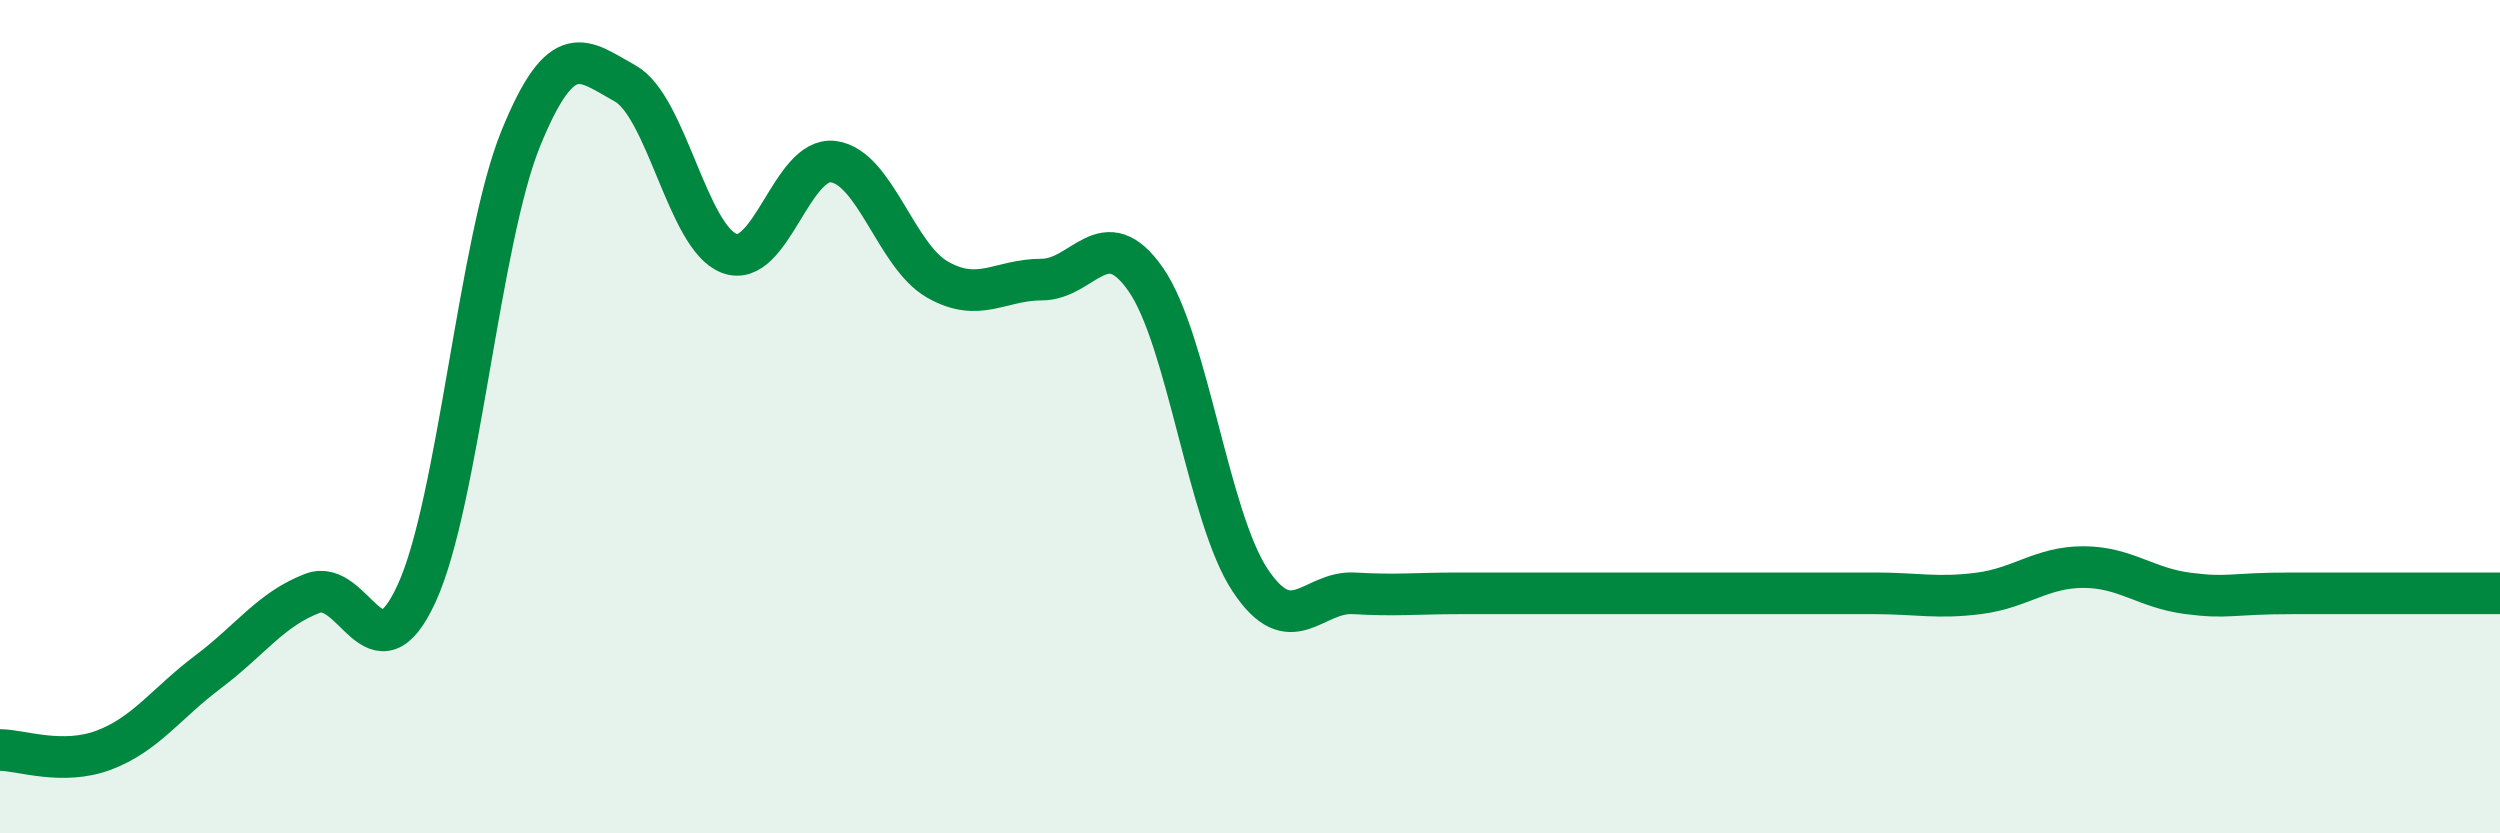 
    <svg width="60" height="20" viewBox="0 0 60 20" xmlns="http://www.w3.org/2000/svg">
      <path
        d="M 0,18 C 0.5,18 1.5,18.38 2.5,18 C 3.5,17.62 4,16.87 5,16.12 C 6,15.37 6.5,14.62 7.5,14.24 C 8.5,13.86 9,16.42 10,14.24 C 11,12.06 11.5,5.77 12.5,3.32 C 13.5,0.87 14,1.45 15,2 C 16,2.55 16.5,5.7 17.5,6.08 C 18.5,6.46 19,3.75 20,3.88 C 21,4.01 21.5,6.14 22.5,6.71 C 23.5,7.28 24,6.71 25,6.71 C 26,6.71 26.5,5.27 27.5,6.71 C 28.5,8.15 29,12.41 30,13.92 C 31,15.43 31.5,14.18 32.5,14.24 C 33.5,14.3 34,14.24 35,14.24 C 36,14.24 36.5,14.24 37.5,14.24 C 38.5,14.24 39,14.24 40,14.24 C 41,14.24 41.5,14.24 42.5,14.24 C 43.5,14.24 44,14.24 45,14.24 C 46,14.24 46.5,14.37 47.5,14.24 C 48.5,14.11 49,13.61 50,13.61 C 51,13.61 51.5,14.11 52.5,14.24 C 53.5,14.37 53.5,14.24 55,14.24 C 56.5,14.24 59,14.24 60,14.24L60 20L0 20Z"
        fill="#008740"
        opacity="0.1"
        stroke-linecap="round"
        stroke-linejoin="round"
      />
      <path
        d="M 0,18 C 0.5,18 1.5,18.38 2.5,18 C 3.5,17.62 4,16.87 5,16.12 C 6,15.37 6.5,14.62 7.5,14.24 C 8.5,13.86 9,16.42 10,14.24 C 11,12.06 11.5,5.77 12.5,3.32 C 13.5,0.87 14,1.45 15,2 C 16,2.55 16.5,5.7 17.5,6.08 C 18.5,6.46 19,3.75 20,3.88 C 21,4.01 21.5,6.14 22.5,6.71 C 23.5,7.28 24,6.71 25,6.71 C 26,6.71 26.5,5.27 27.5,6.71 C 28.5,8.15 29,12.41 30,13.92 C 31,15.43 31.5,14.18 32.5,14.24 C 33.5,14.3 34,14.24 35,14.24 C 36,14.24 36.5,14.24 37.5,14.24 C 38.5,14.24 39,14.24 40,14.24 C 41,14.24 41.5,14.24 42.5,14.24 C 43.5,14.24 44,14.24 45,14.24 C 46,14.24 46.5,14.37 47.5,14.24 C 48.5,14.11 49,13.61 50,13.61 C 51,13.61 51.5,14.11 52.5,14.24 C 53.5,14.37 53.5,14.24 55,14.24 C 56.5,14.24 59,14.24 60,14.24"
        stroke="#008740"
        stroke-width="1"
        fill="none"
        stroke-linecap="round"
        stroke-linejoin="round"
      />
    </svg>
  
